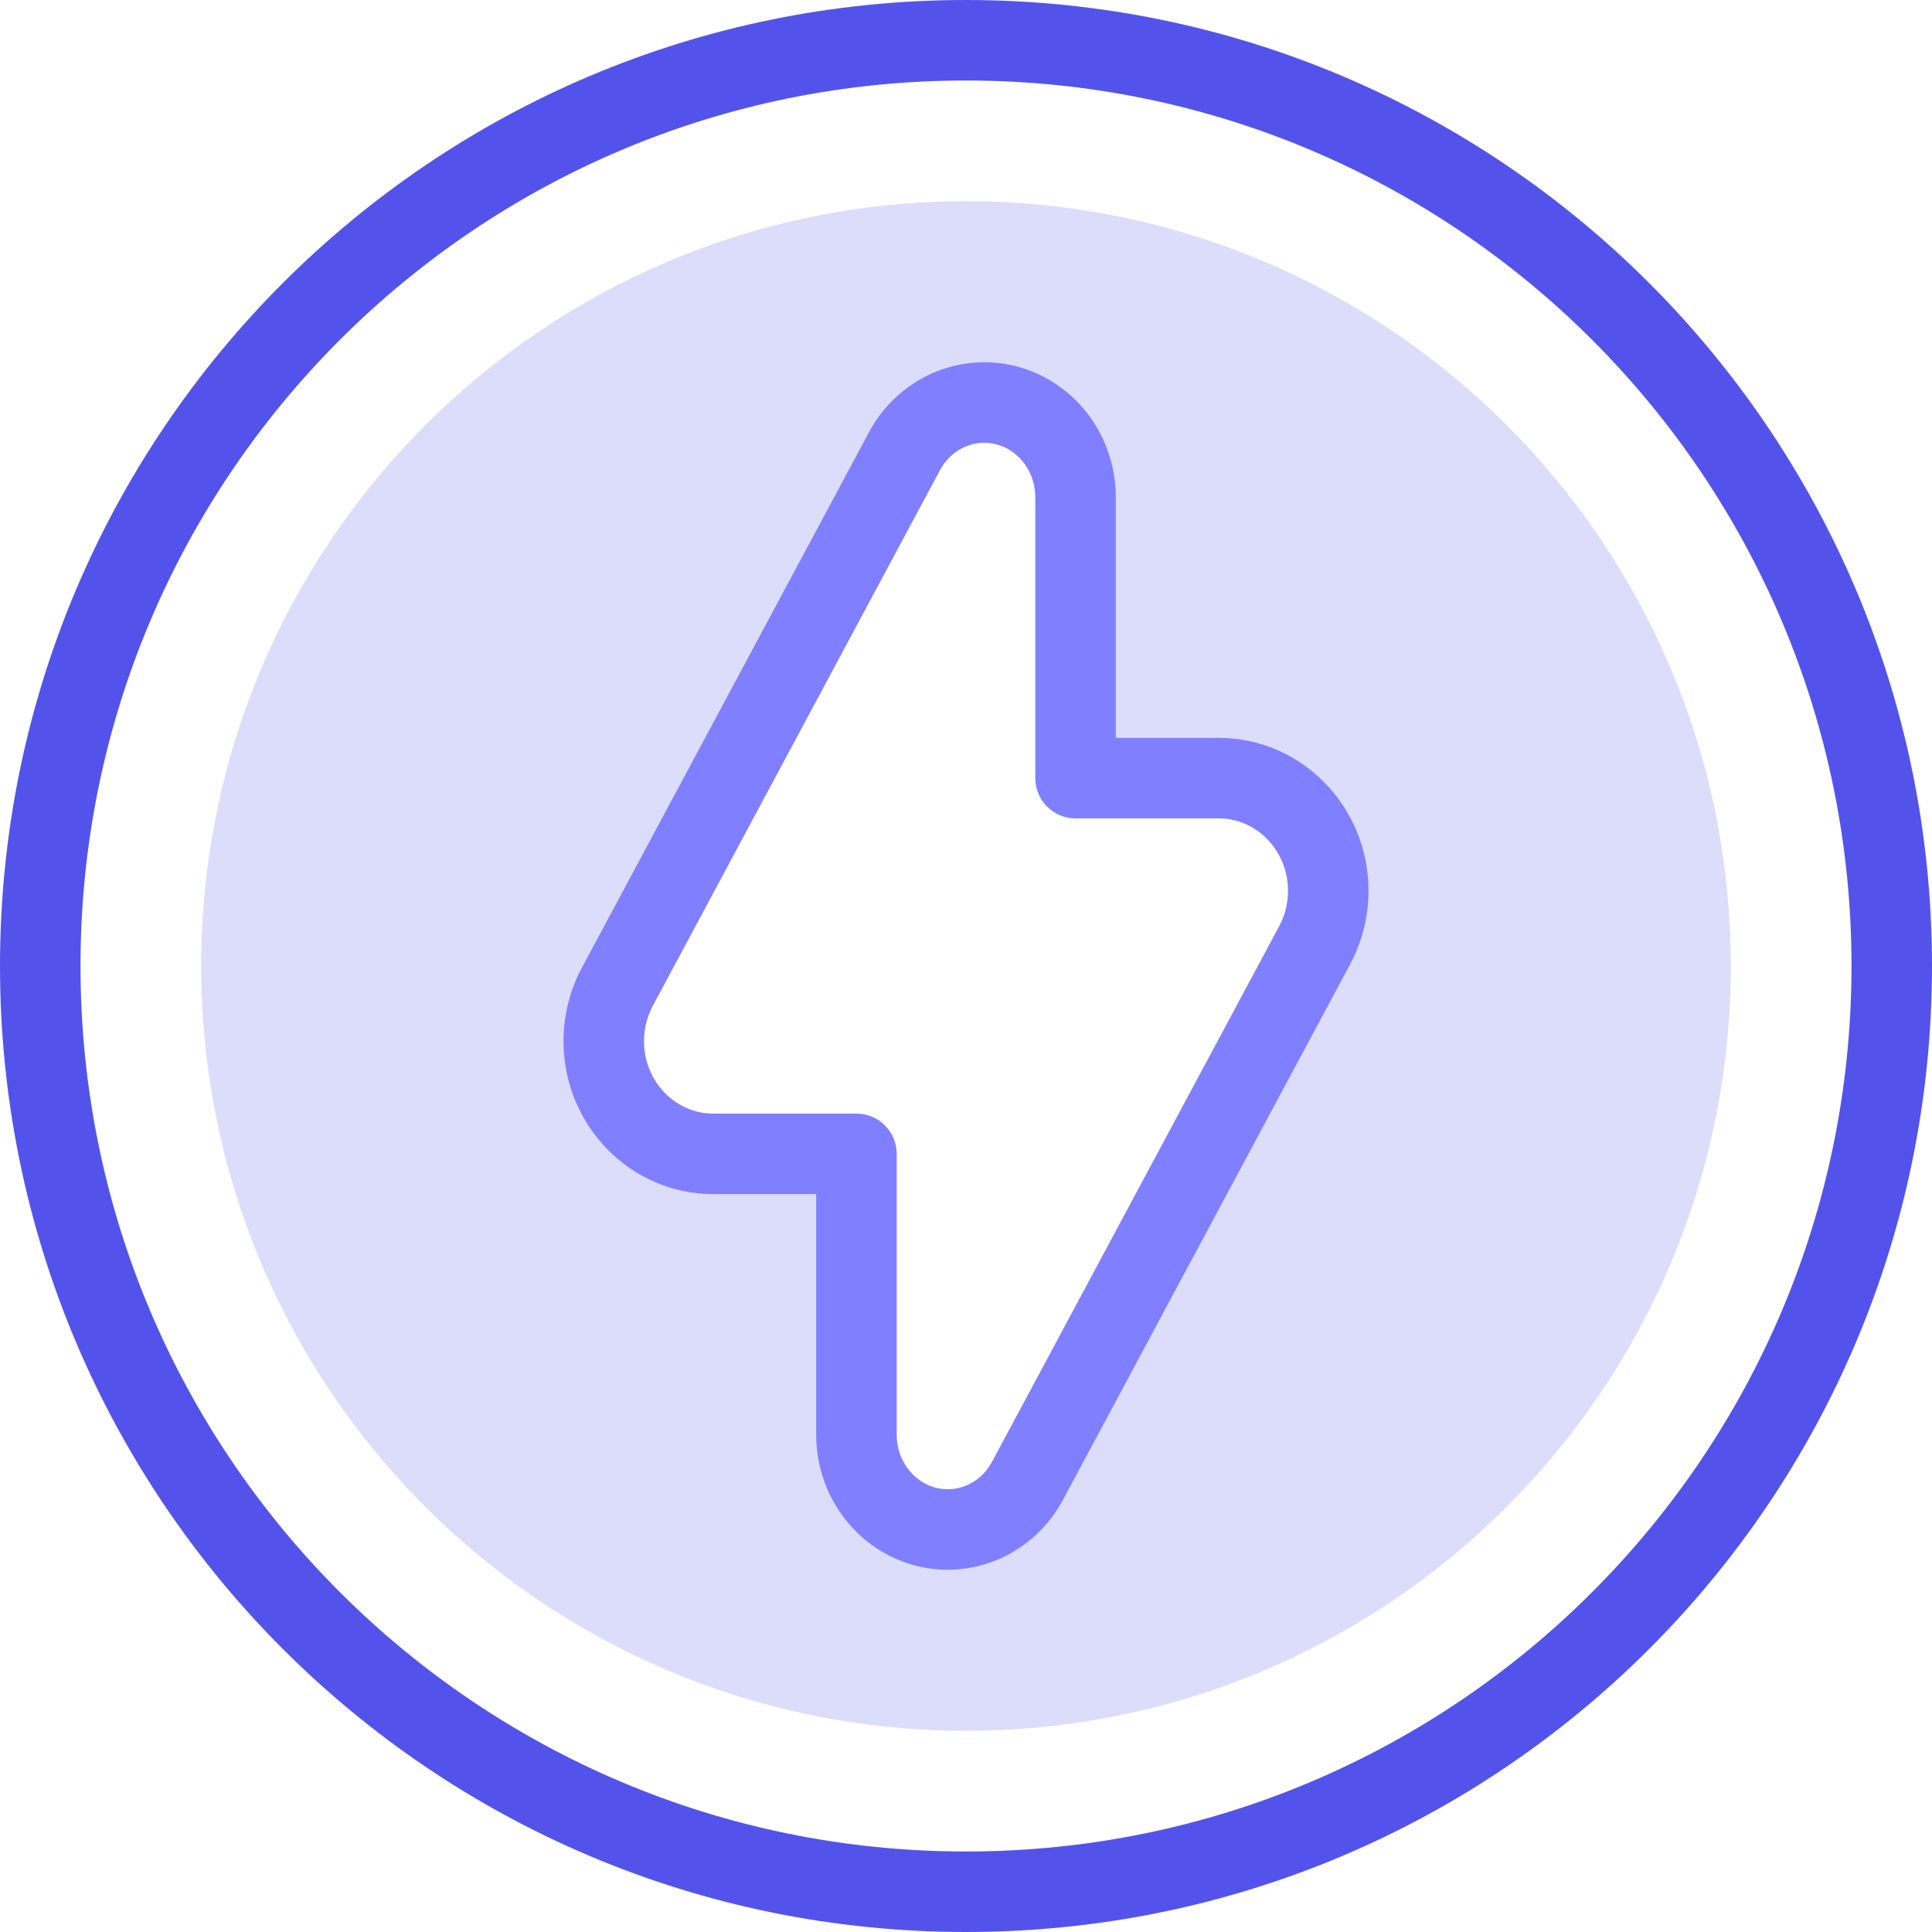 <?xml version="1.0" encoding="UTF-8"?>
<svg width="48px" height="48px" viewBox="0 0 48 48" version="1.1" xmlns="http://www.w3.org/2000/svg" xmlns:xlink="http://www.w3.org/1999/xlink">
    <!-- Generator: Sketch 58 (84663) - https://sketch.com -->
    <title>sapphire-icons/flash</title>
    <desc>Created with Sketch.</desc>
    <g id="full" stroke="none" stroke-width="1" fill="none" fill-rule="evenodd">
        <g id="sapphire-icons-full-view" transform="translate(-916, -236)">
            <g id="sapphire-icons/flash" transform="translate(916, 236)">
                <path d="M24,5 C34.493,5 43,13.507 43,24 C43,34.493 34.493,43 24,43 C13.507,43 5,34.493 5,24 C5,13.507 13.507,5 24,5 Z M25.555,10.297 C24.46,9.665 23.079,10.075 22.471,11.213 L15.339,24.514 C15.116,24.928 15,25.394 15,25.867 C15,27.413 16.219,28.667 17.722,28.667 L21.278,28.667 L21.278,35.643 C21.278,36.499 21.725,37.287 22.445,37.703 C23.54,38.335 24.921,37.925 25.529,36.787 L32.661,23.486 C32.884,23.072 33,22.606 33,22.133 C33,20.587 31.781,19.333 30.278,19.333 L26.722,19.333 L26.722,12.357 C26.722,11.501 26.275,10.713 25.555,10.297 Z" id="Shape" fill-opacity="0.2" fill="#5353EC" fill-rule="evenodd"></path>
                <path d="M24,48 C37.255,48 48,37.255 48,24 C48,10.745 37.255,0 24,0 C10.745,0 0,10.745 0,24 C0,37.255 10.745,48 24,48 Z M24,46 C11.85,46 2,36.15 2,24 C2,11.85 11.85,2 24,2 C36.15,2 46,11.85 46,24 C46,36.15 36.15,46 24,46 Z" id="Oval" fill="#5353EC" fill-rule="nonzero"></path>
                <path d="M27.722,18.333 L30.278,18.333 C32.34,18.333 34,20.041 34,22.133 C34,22.771 33.843,23.398 33.543,23.958 L26.411,37.259 C25.538,38.891 23.533,39.486 21.945,38.569 C20.912,37.973 20.278,36.853 20.278,35.643 L20.278,29.667 L17.722,29.667 C15.66,29.667 14,27.959 14,25.867 C14,25.229 14.157,24.602 14.457,24.042 L21.589,10.741 C22.462,9.109 24.467,8.514 26.055,9.431 C27.088,10.027 27.722,11.147 27.722,12.357 L27.722,18.333 Z M25.722,19.333 L25.722,12.357 C25.722,11.855 25.463,11.398 25.055,11.163 C24.454,10.816 23.697,11.041 23.352,11.685 L16.22,24.987 C16.076,25.255 16,25.558 16,25.867 C16,26.867 16.777,27.667 17.722,27.667 L21.278,27.667 C21.83,27.667 22.278,28.114 22.278,28.667 L22.278,35.643 C22.278,36.145 22.537,36.602 22.945,36.837 C23.546,37.184 24.303,36.959 24.648,36.315 L31.78,23.013 C31.924,22.745 32,22.442 32,22.133 C32,21.133 31.223,20.333 30.278,20.333 L26.722,20.333 C26.17,20.333 25.722,19.886 25.722,19.333 Z" id="Combined-Shape" fill="#7F7FFF" fill-rule="nonzero"></path>
            </g>
        </g>
    </g>
</svg>